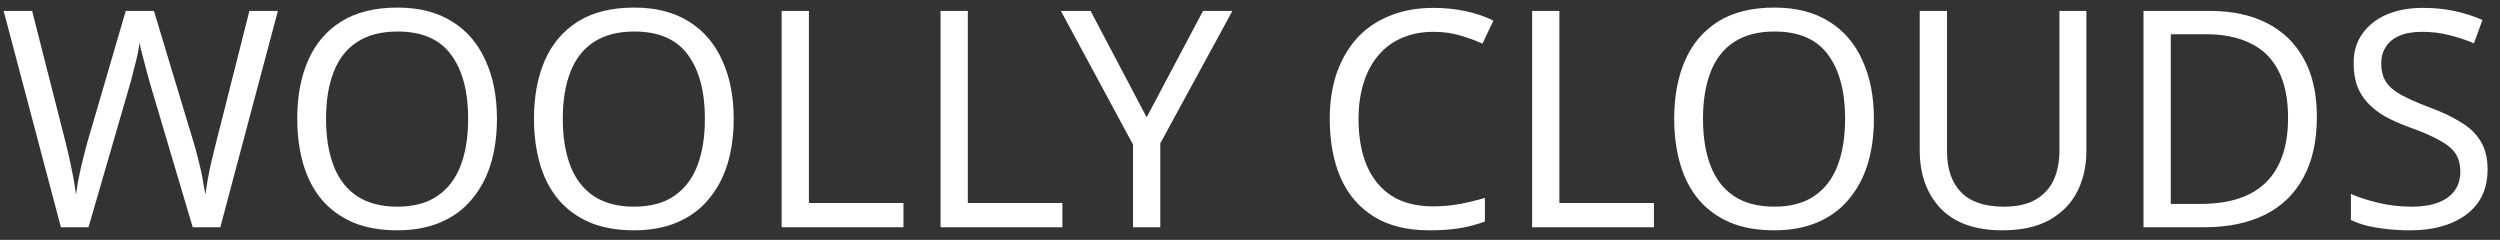 <svg xmlns="http://www.w3.org/2000/svg" fill="none" viewBox="0 0 198 19" height="19" width="198">
<rect x="0" y="0" width="198" height="19" fill="#333333" stroke="none"/>
<path fill="white" d="M22.008 0.864L17.448 18H15.264L11.928 6.768C11.832 6.432 11.736 6.088 11.64 5.736C11.544 5.384 11.456 5.048 11.376 4.728C11.296 4.408 11.224 4.136 11.16 3.912C11.112 3.672 11.08 3.496 11.064 3.384C11.048 3.496 11.016 3.672 10.968 3.912C10.936 4.136 10.88 4.408 10.8 4.728C10.72 5.048 10.632 5.392 10.536 5.76C10.456 6.112 10.36 6.472 10.248 6.84L7.008 18H4.824L0.288 0.864H2.544L5.208 11.328C5.304 11.696 5.392 12.064 5.472 12.432C5.552 12.784 5.624 13.136 5.688 13.488C5.768 13.824 5.832 14.152 5.88 14.472C5.928 14.792 5.976 15.104 6.024 15.408C6.072 15.088 6.12 14.76 6.168 14.424C6.232 14.088 6.304 13.744 6.384 13.392C6.464 13.024 6.552 12.656 6.648 12.288C6.744 11.92 6.84 11.56 6.936 11.208L9.96 0.864H12.192L15.336 11.28C15.448 11.648 15.552 12.024 15.648 12.408C15.744 12.776 15.832 13.136 15.912 13.488C15.992 13.84 16.056 14.184 16.104 14.52C16.168 14.84 16.224 15.136 16.272 15.408C16.32 15.008 16.384 14.592 16.464 14.16C16.544 13.712 16.64 13.248 16.752 12.768C16.864 12.288 16.984 11.8 17.112 11.304L19.752 0.864H22.008ZM39.358 9.408C39.358 10.736 39.19 11.944 38.854 13.032C38.518 14.104 38.014 15.032 37.342 15.816C36.686 16.6 35.862 17.2 34.87 17.616C33.894 18.032 32.758 18.24 31.462 18.24C30.118 18.24 28.95 18.032 27.958 17.616C26.966 17.184 26.142 16.584 25.486 15.816C24.83 15.032 24.342 14.096 24.022 13.008C23.702 11.92 23.542 10.712 23.542 9.384C23.542 7.624 23.83 6.088 24.406 4.776C24.982 3.464 25.854 2.44 27.022 1.704C28.206 0.968 29.694 0.6 31.486 0.6C33.198 0.6 34.638 0.968 35.806 1.704C36.974 2.424 37.854 3.448 38.446 4.776C39.054 6.088 39.358 7.632 39.358 9.408ZM25.822 9.408C25.822 10.848 26.022 12.088 26.422 13.128C26.822 14.168 27.438 14.968 28.27 15.528C29.118 16.088 30.182 16.368 31.462 16.368C32.758 16.368 33.814 16.088 34.63 15.528C35.462 14.968 36.078 14.168 36.478 13.128C36.878 12.088 37.078 10.848 37.078 9.408C37.078 7.248 36.63 5.56 35.734 4.344C34.838 3.112 33.422 2.496 31.486 2.496C30.19 2.496 29.118 2.776 28.27 3.336C27.438 3.88 26.822 4.672 26.422 5.712C26.022 6.736 25.822 7.968 25.822 9.408ZM58.108 9.408C58.108 10.736 57.94 11.944 57.604 13.032C57.268 14.104 56.764 15.032 56.092 15.816C55.436 16.6 54.612 17.2 53.62 17.616C52.644 18.032 51.508 18.24 50.212 18.24C48.868 18.24 47.7 18.032 46.708 17.616C45.716 17.184 44.892 16.584 44.236 15.816C43.58 15.032 43.092 14.096 42.772 13.008C42.452 11.92 42.292 10.712 42.292 9.384C42.292 7.624 42.58 6.088 43.156 4.776C43.732 3.464 44.604 2.44 45.772 1.704C46.956 0.968 48.444 0.6 50.236 0.6C51.948 0.6 53.388 0.968 54.556 1.704C55.724 2.424 56.604 3.448 57.196 4.776C57.804 6.088 58.108 7.632 58.108 9.408ZM44.572 9.408C44.572 10.848 44.772 12.088 45.172 13.128C45.572 14.168 46.188 14.968 47.02 15.528C47.868 16.088 48.932 16.368 50.212 16.368C51.508 16.368 52.564 16.088 53.38 15.528C54.212 14.968 54.828 14.168 55.228 13.128C55.628 12.088 55.828 10.848 55.828 9.408C55.828 7.248 55.38 5.56 54.484 4.344C53.588 3.112 52.172 2.496 50.236 2.496C48.94 2.496 47.868 2.776 47.02 3.336C46.188 3.88 45.572 4.672 45.172 5.712C44.772 6.736 44.572 7.968 44.572 9.408ZM61.906 18V0.864H64.066V16.08H71.554V18H61.906ZM74.492 18V0.864H76.652V16.08H84.14V18H74.492ZM90.815 9.288L95.279 0.864H97.607L91.895 11.352V18H89.735V11.448L84.023 0.864H86.375L90.815 9.288ZM113.524 2.52C112.612 2.52 111.788 2.68 111.052 3C110.316 3.304 109.692 3.76 109.18 4.368C108.668 4.96 108.276 5.688 108.004 6.552C107.732 7.4 107.596 8.36 107.596 9.432C107.596 10.84 107.812 12.064 108.244 13.104C108.692 14.144 109.348 14.944 110.212 15.504C111.092 16.064 112.188 16.344 113.5 16.344C114.252 16.344 114.964 16.28 115.636 16.152C116.308 16.024 116.964 15.864 117.604 15.672V17.544C116.964 17.784 116.3 17.96 115.612 18.072C114.94 18.184 114.132 18.24 113.188 18.24C111.444 18.24 109.988 17.88 108.82 17.16C107.652 16.44 106.772 15.416 106.18 14.088C105.604 12.76 105.316 11.2 105.316 9.408C105.316 8.112 105.492 6.928 105.844 5.856C106.212 4.784 106.74 3.856 107.428 3.072C108.132 2.288 108.996 1.688 110.02 1.272C111.044 0.84 112.22 0.624 113.548 0.624C114.428 0.624 115.276 0.712 116.092 0.888C116.908 1.064 117.636 1.312 118.276 1.632L117.412 3.456C116.884 3.216 116.292 3 115.636 2.808C114.996 2.616 114.292 2.52 113.524 2.52ZM121.344 18V0.864H123.504V16.08H130.992V18H121.344ZM148.413 9.408C148.413 10.736 148.245 11.944 147.909 13.032C147.573 14.104 147.069 15.032 146.397 15.816C145.741 16.6 144.917 17.2 143.925 17.616C142.949 18.032 141.813 18.24 140.517 18.24C139.173 18.24 138.005 18.032 137.013 17.616C136.021 17.184 135.197 16.584 134.541 15.816C133.885 15.032 133.397 14.096 133.077 13.008C132.757 11.92 132.597 10.712 132.597 9.384C132.597 7.624 132.885 6.088 133.461 4.776C134.037 3.464 134.909 2.44 136.077 1.704C137.261 0.968 138.749 0.6 140.541 0.6C142.253 0.6 143.693 0.968 144.861 1.704C146.029 2.424 146.909 3.448 147.501 4.776C148.109 6.088 148.413 7.632 148.413 9.408ZM134.877 9.408C134.877 10.848 135.077 12.088 135.477 13.128C135.877 14.168 136.493 14.968 137.325 15.528C138.173 16.088 139.237 16.368 140.517 16.368C141.813 16.368 142.869 16.088 143.685 15.528C144.517 14.968 145.133 14.168 145.533 13.128C145.933 12.088 146.133 10.848 146.133 9.408C146.133 7.248 145.685 5.56 144.789 4.344C143.893 3.112 142.477 2.496 140.541 2.496C139.245 2.496 138.173 2.776 137.325 3.336C136.493 3.88 135.877 4.672 135.477 5.712C135.077 6.736 134.877 7.968 134.877 9.408ZM165.243 11.952C165.243 13.136 165.003 14.208 164.523 15.168C164.043 16.112 163.307 16.864 162.315 17.424C161.339 17.968 160.091 18.24 158.571 18.24C156.443 18.24 154.819 17.664 153.699 16.512C152.595 15.344 152.043 13.808 152.043 11.904V0.864H154.203V11.976C154.203 13.368 154.571 14.448 155.307 15.216C156.059 15.984 157.187 16.368 158.691 16.368C159.731 16.368 160.571 16.184 161.211 15.816C161.867 15.432 162.347 14.912 162.651 14.256C162.955 13.584 163.107 12.816 163.107 11.952V0.864H165.243V11.952ZM183.494 9.264C183.494 11.184 183.134 12.792 182.414 14.088C181.71 15.384 180.694 16.36 179.366 17.016C178.038 17.672 176.43 18 174.542 18H169.766V0.864H175.046C176.774 0.864 178.27 1.184 179.534 1.824C180.798 2.464 181.774 3.408 182.462 4.656C183.15 5.888 183.494 7.424 183.494 9.264ZM181.214 9.336C181.214 7.816 180.958 6.568 180.446 5.592C179.95 4.616 179.214 3.896 178.238 3.432C177.278 2.952 176.11 2.712 174.734 2.712H171.926V16.152H174.254C176.574 16.152 178.31 15.584 179.462 14.448C180.63 13.296 181.214 11.592 181.214 9.336ZM197.017 13.416C197.017 14.44 196.769 15.312 196.273 16.032C195.777 16.736 195.065 17.28 194.137 17.664C193.225 18.048 192.145 18.24 190.897 18.24C190.257 18.24 189.641 18.208 189.049 18.144C188.473 18.08 187.945 17.992 187.465 17.88C186.985 17.752 186.561 17.6 186.193 17.424V15.36C186.769 15.616 187.481 15.848 188.329 16.056C189.193 16.264 190.081 16.368 190.993 16.368C191.841 16.368 192.553 16.256 193.129 16.032C193.705 15.808 194.137 15.488 194.425 15.072C194.713 14.656 194.857 14.168 194.857 13.608C194.857 13.048 194.737 12.576 194.497 12.192C194.257 11.808 193.841 11.456 193.249 11.136C192.673 10.8 191.865 10.448 190.825 10.08C190.089 9.808 189.441 9.52 188.881 9.216C188.337 8.896 187.881 8.536 187.513 8.136C187.145 7.736 186.865 7.28 186.673 6.768C186.497 6.256 186.409 5.664 186.409 4.992C186.409 4.08 186.641 3.304 187.105 2.664C187.569 2.008 188.209 1.504 189.025 1.152C189.857 0.8 190.809 0.624 191.881 0.624C192.825 0.624 193.689 0.712 194.473 0.888C195.257 1.064 195.969 1.296 196.609 1.584L195.937 3.432C195.345 3.176 194.697 2.96 193.993 2.784C193.305 2.608 192.585 2.52 191.833 2.52C191.113 2.52 190.513 2.624 190.033 2.832C189.553 3.04 189.193 3.336 188.953 3.72C188.713 4.088 188.593 4.52 188.593 5.016C188.593 5.592 188.713 6.072 188.953 6.456C189.193 6.84 189.585 7.184 190.129 7.488C190.673 7.792 191.409 8.12 192.337 8.472C193.345 8.84 194.193 9.24 194.881 9.672C195.585 10.088 196.113 10.592 196.465 11.184C196.833 11.776 197.017 12.52 197.017 13.416Z"></path>
</svg>
